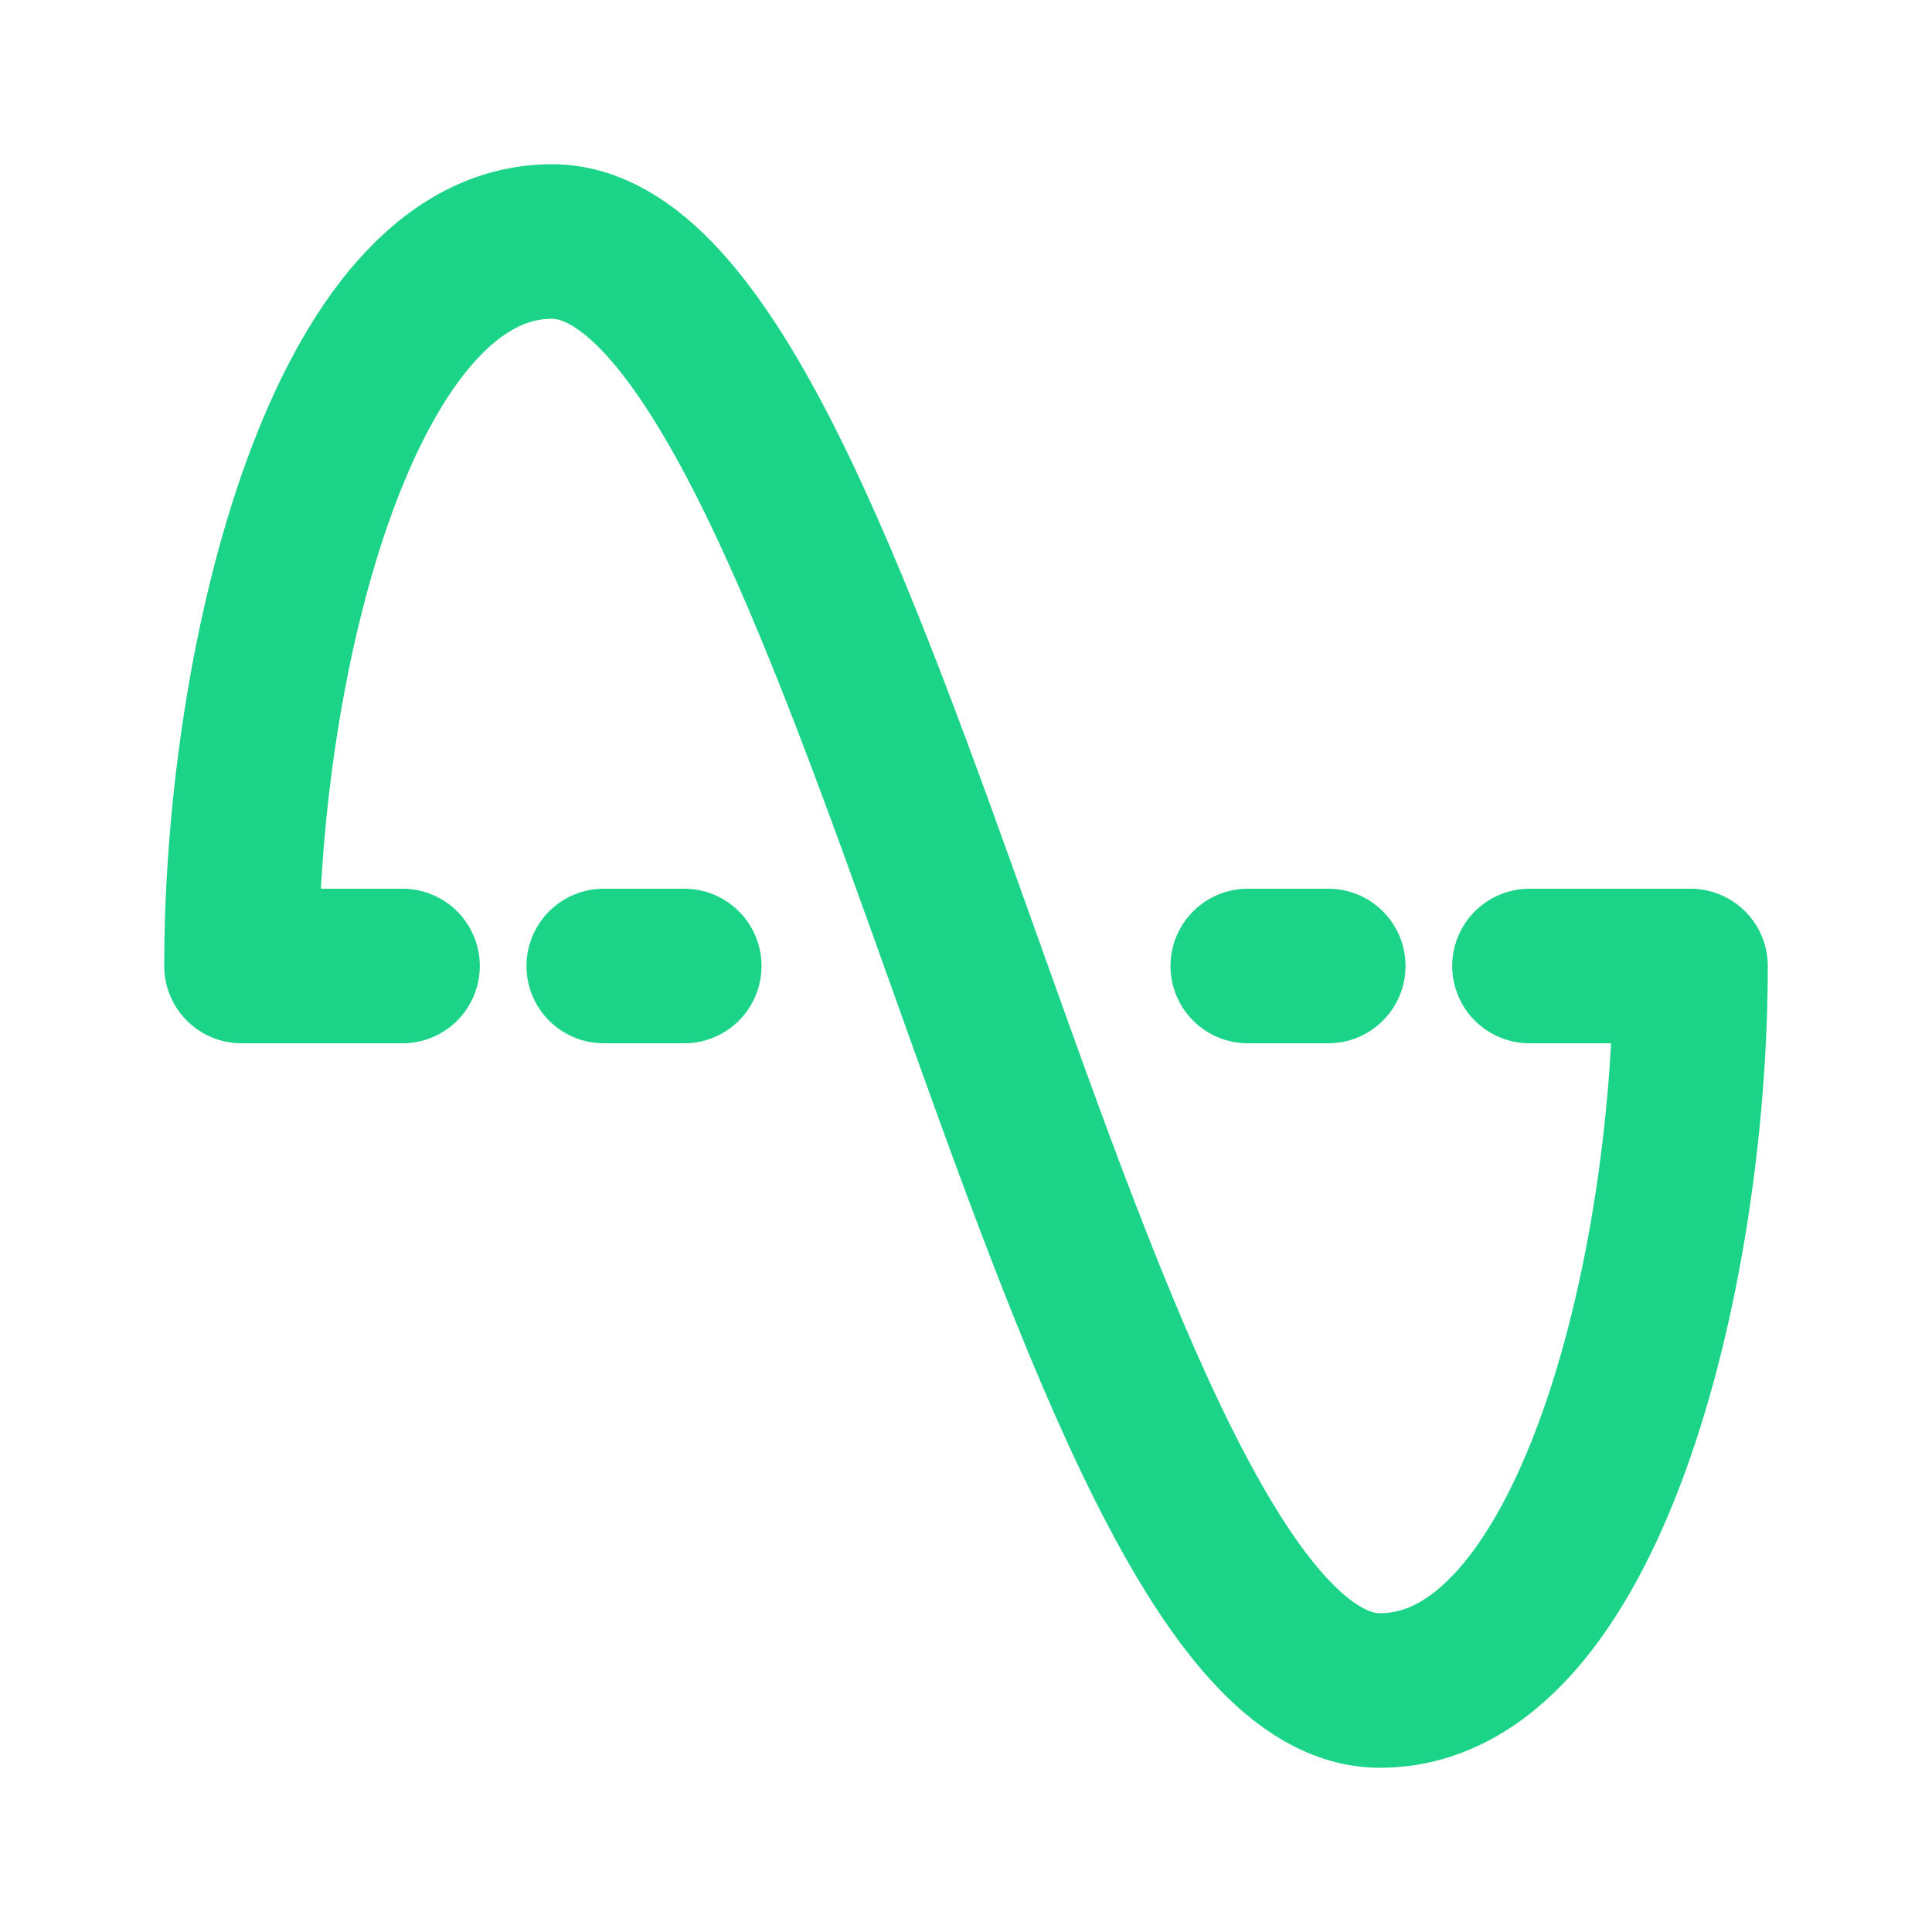 <?xml version="1.0" encoding="UTF-8"?> <svg xmlns="http://www.w3.org/2000/svg" width="50" height="50" viewBox="0 0 50 50" fill="none"><path d="M10.417 25H6.25C6.25 16.965 8.929 6.25 14.285 6.25C22.321 6.25 27.679 43.75 35.715 43.75C41.071 43.75 43.75 33.035 43.75 25H39.583M32.292 25H34.375M15.625 25H17.708" stroke="#1BD488" stroke-width="4" stroke-linecap="round" stroke-linejoin="round"></path></svg> 